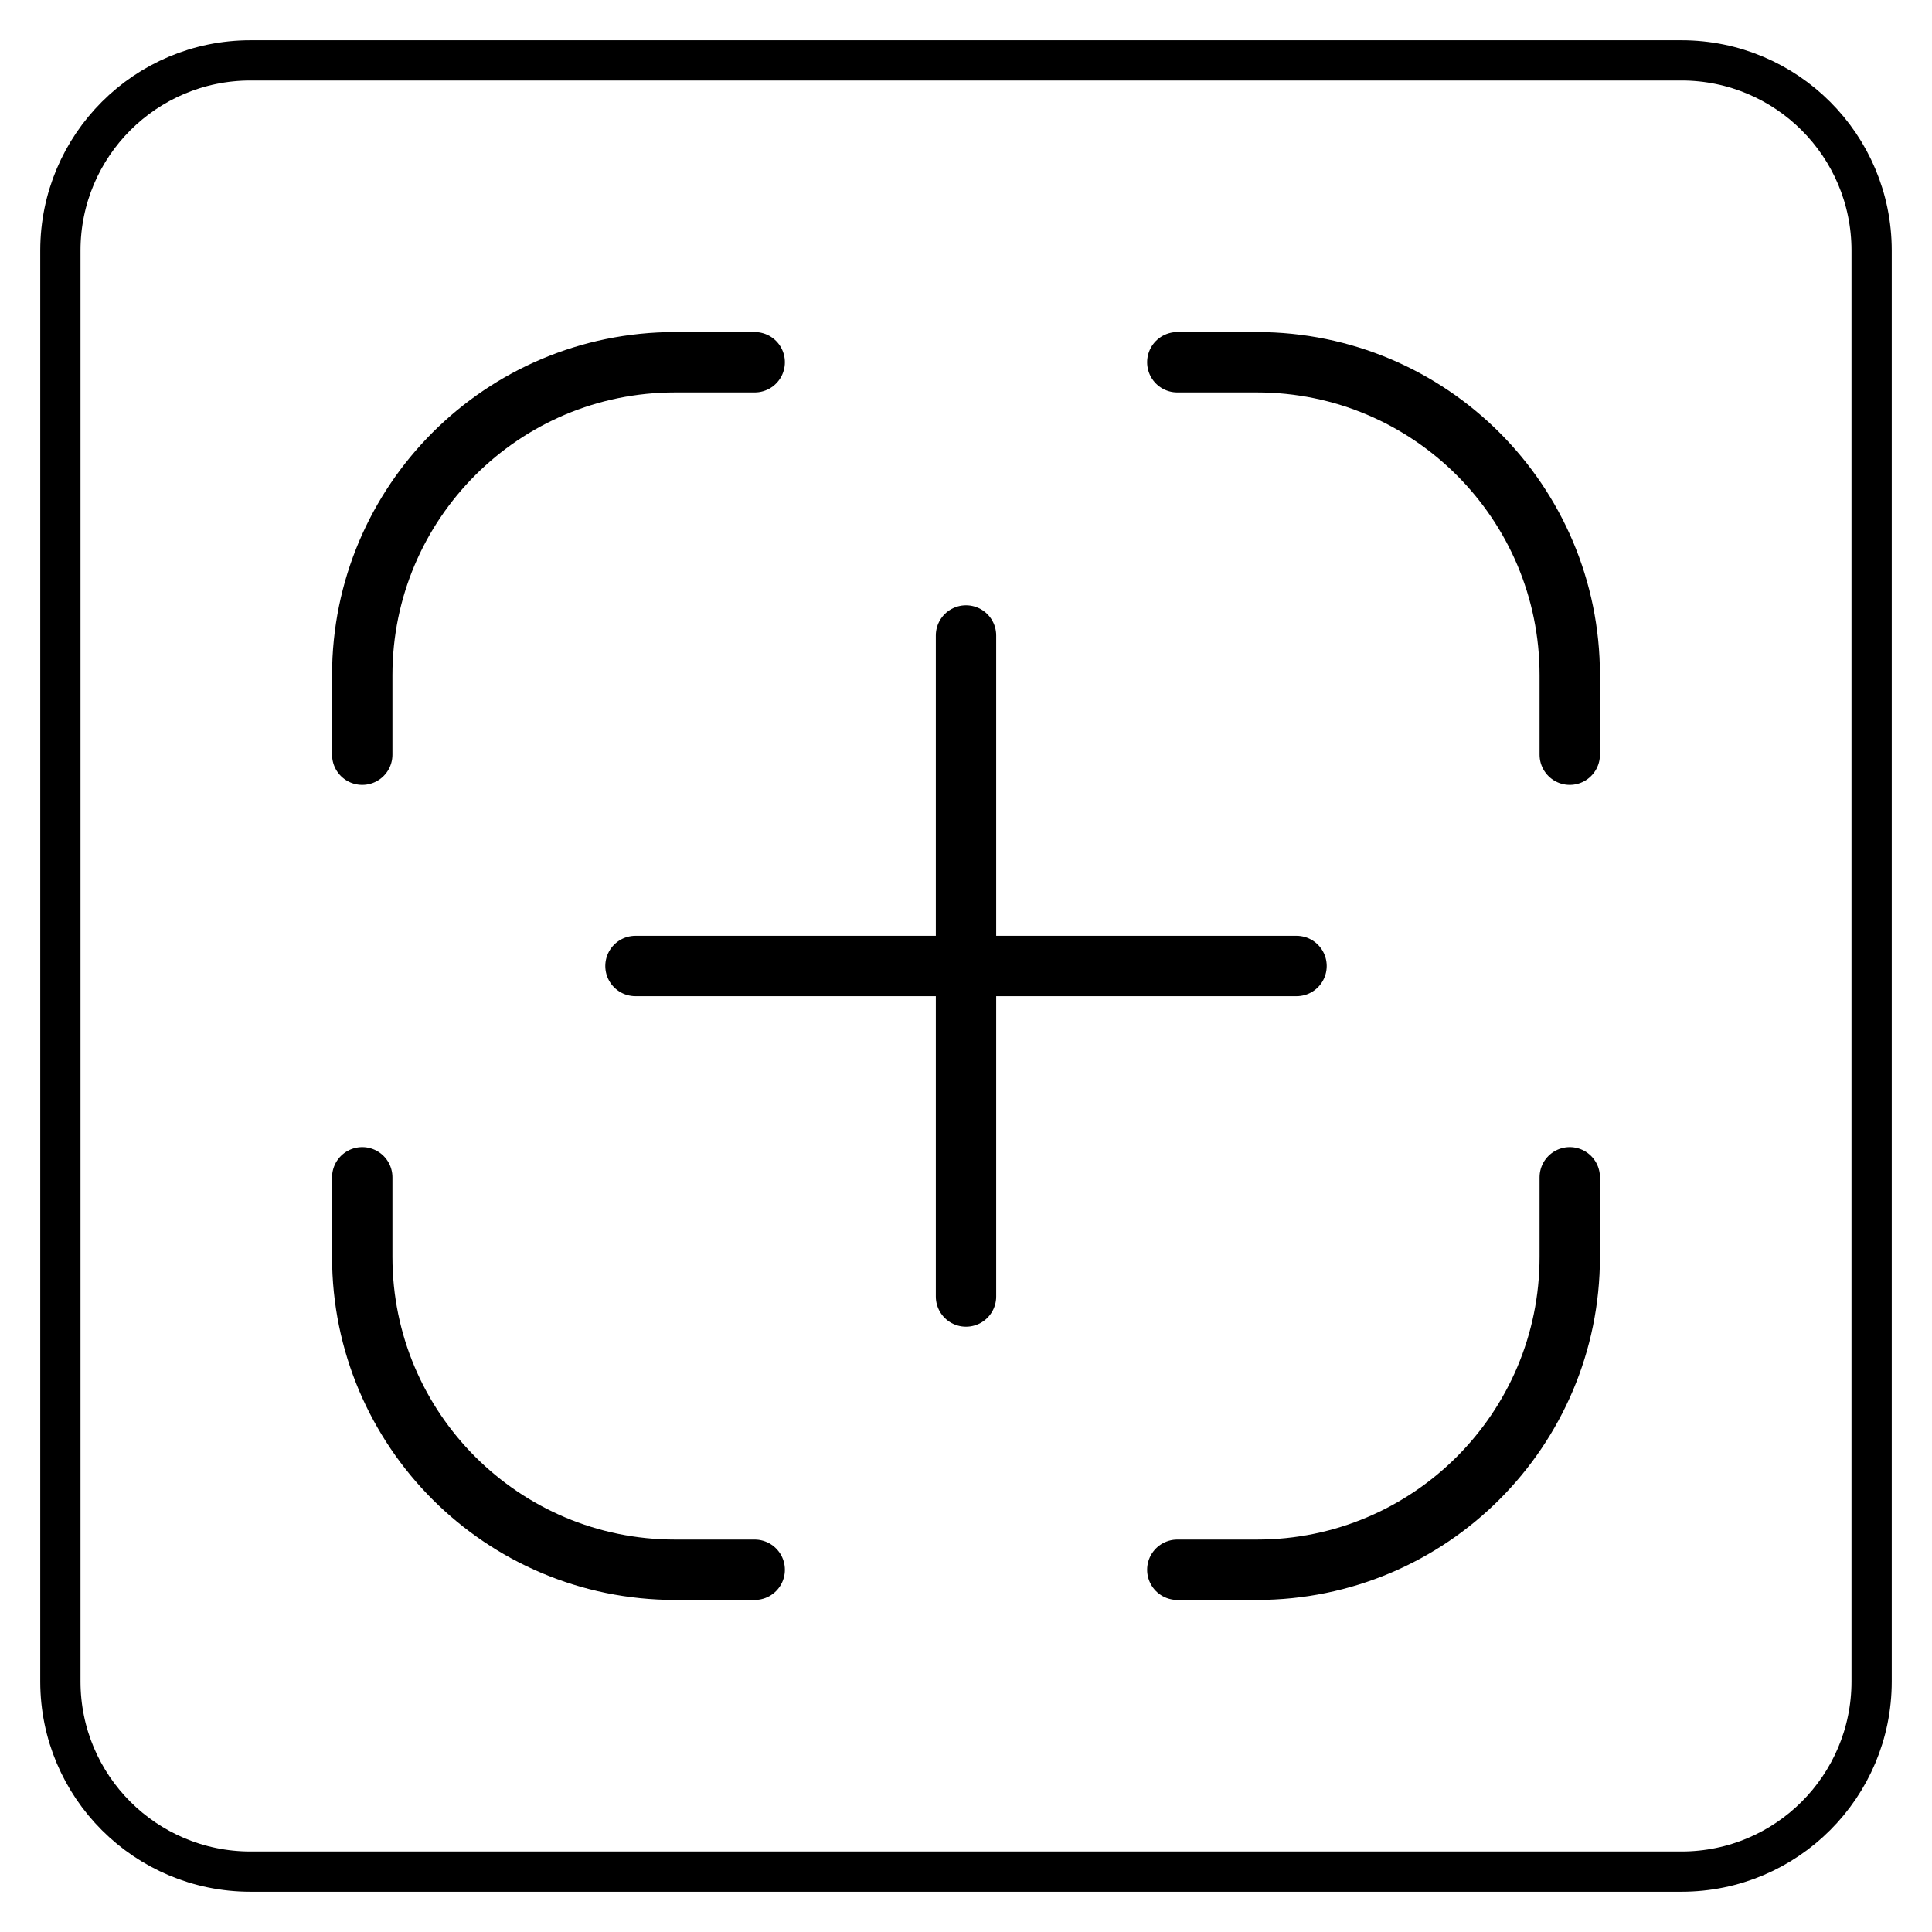 <svg xmlns="http://www.w3.org/2000/svg" xmlns:xlink="http://www.w3.org/1999/xlink" version="1.1" x="0px" y="0px" viewBox="0 0 576 576" style="enable-background:new 0 0 576 576;" xml:space="preserve">
<style type="text/css">
	.st0{fill:currentColor;}
	.st1{fill:none;stroke:#1F3563;stroke-width:18;stroke-linecap:round;stroke-linejoin:round;stroke-miterlimit:10;}
	.st2{fill:none;stroke:currentColor;stroke-width:18;stroke-miterlimit:10;}
	.st3{fill:none;stroke:currentColor;stroke-width:18;stroke-linecap:round;stroke-linejoin:round;stroke-miterlimit:10;}
	.st4{fill:currentColor;stroke:currentColor;stroke-width:12;stroke-linecap:round;stroke-linejoin:round;stroke-miterlimit:10;}
	.st5{fill:none;stroke:currentColor;stroke-width:17;stroke-linecap:round;stroke-linejoin:round;stroke-miterlimit:10;}
	.st6{fill-rule:evenodd;clip-rule:evenodd;fill:currentColor;}
	
		.st7{fill-rule:evenodd;clip-rule:evenodd;fill:none;stroke:currentColor;stroke-width:18;stroke-linecap:round;stroke-linejoin:round;stroke-miterlimit:10;}
	.st8{fill:none;stroke:currentColor;stroke-width:30;stroke-linecap:round;stroke-linejoin:round;stroke-miterlimit:10;}
	.st9{fill:none;stroke:currentColor;stroke-width:18;stroke-linecap:round;stroke-linejoin:round;stroke-miterlimit:10;}
	.st10{fill:currentColor;}
	.st11{fill:#FFFFFF;}
	.st12{fill:none;stroke:currentColor;stroke-width:12;stroke-linecap:round;stroke-linejoin:round;stroke-miterlimit:10;}
</style>
<g id="icons">
	<g>
		<path class="st9" d="M108,225v-23.72c0-51.52,41.76-93.28,93.28-93.28H225"></path>
		<path class="st9" d="M225,468h-23.72c-51.52,0-93.28-41.76-93.28-93.28V351"></path>
		<path class="st9" d="M468,351v23.72c0,51.52-41.76,93.28-93.28,93.28H351"></path>
		<path class="st9" d="M351,108h23.72c51.52,0,93.28,41.76,93.28,93.28V225"></path>
	</g>
	<g>
		<line class="st3" x1="288" y1="189.46" x2="288" y2="386.54"></line>
		<line class="st3" x1="386.54" y1="288" x2="189.46" y2="288"></line>
	</g>
</g>
<g id="line">
	<path class="st12" d="M501.31,558H74.69C43.38,558,18,532.62,18,501.31V74.69C18,43.38,43.38,18,74.69,18h426.61   C532.62,18,558,43.38,558,74.69v426.61C558,532.62,532.62,558,501.31,558z"></path>
</g>
</svg>